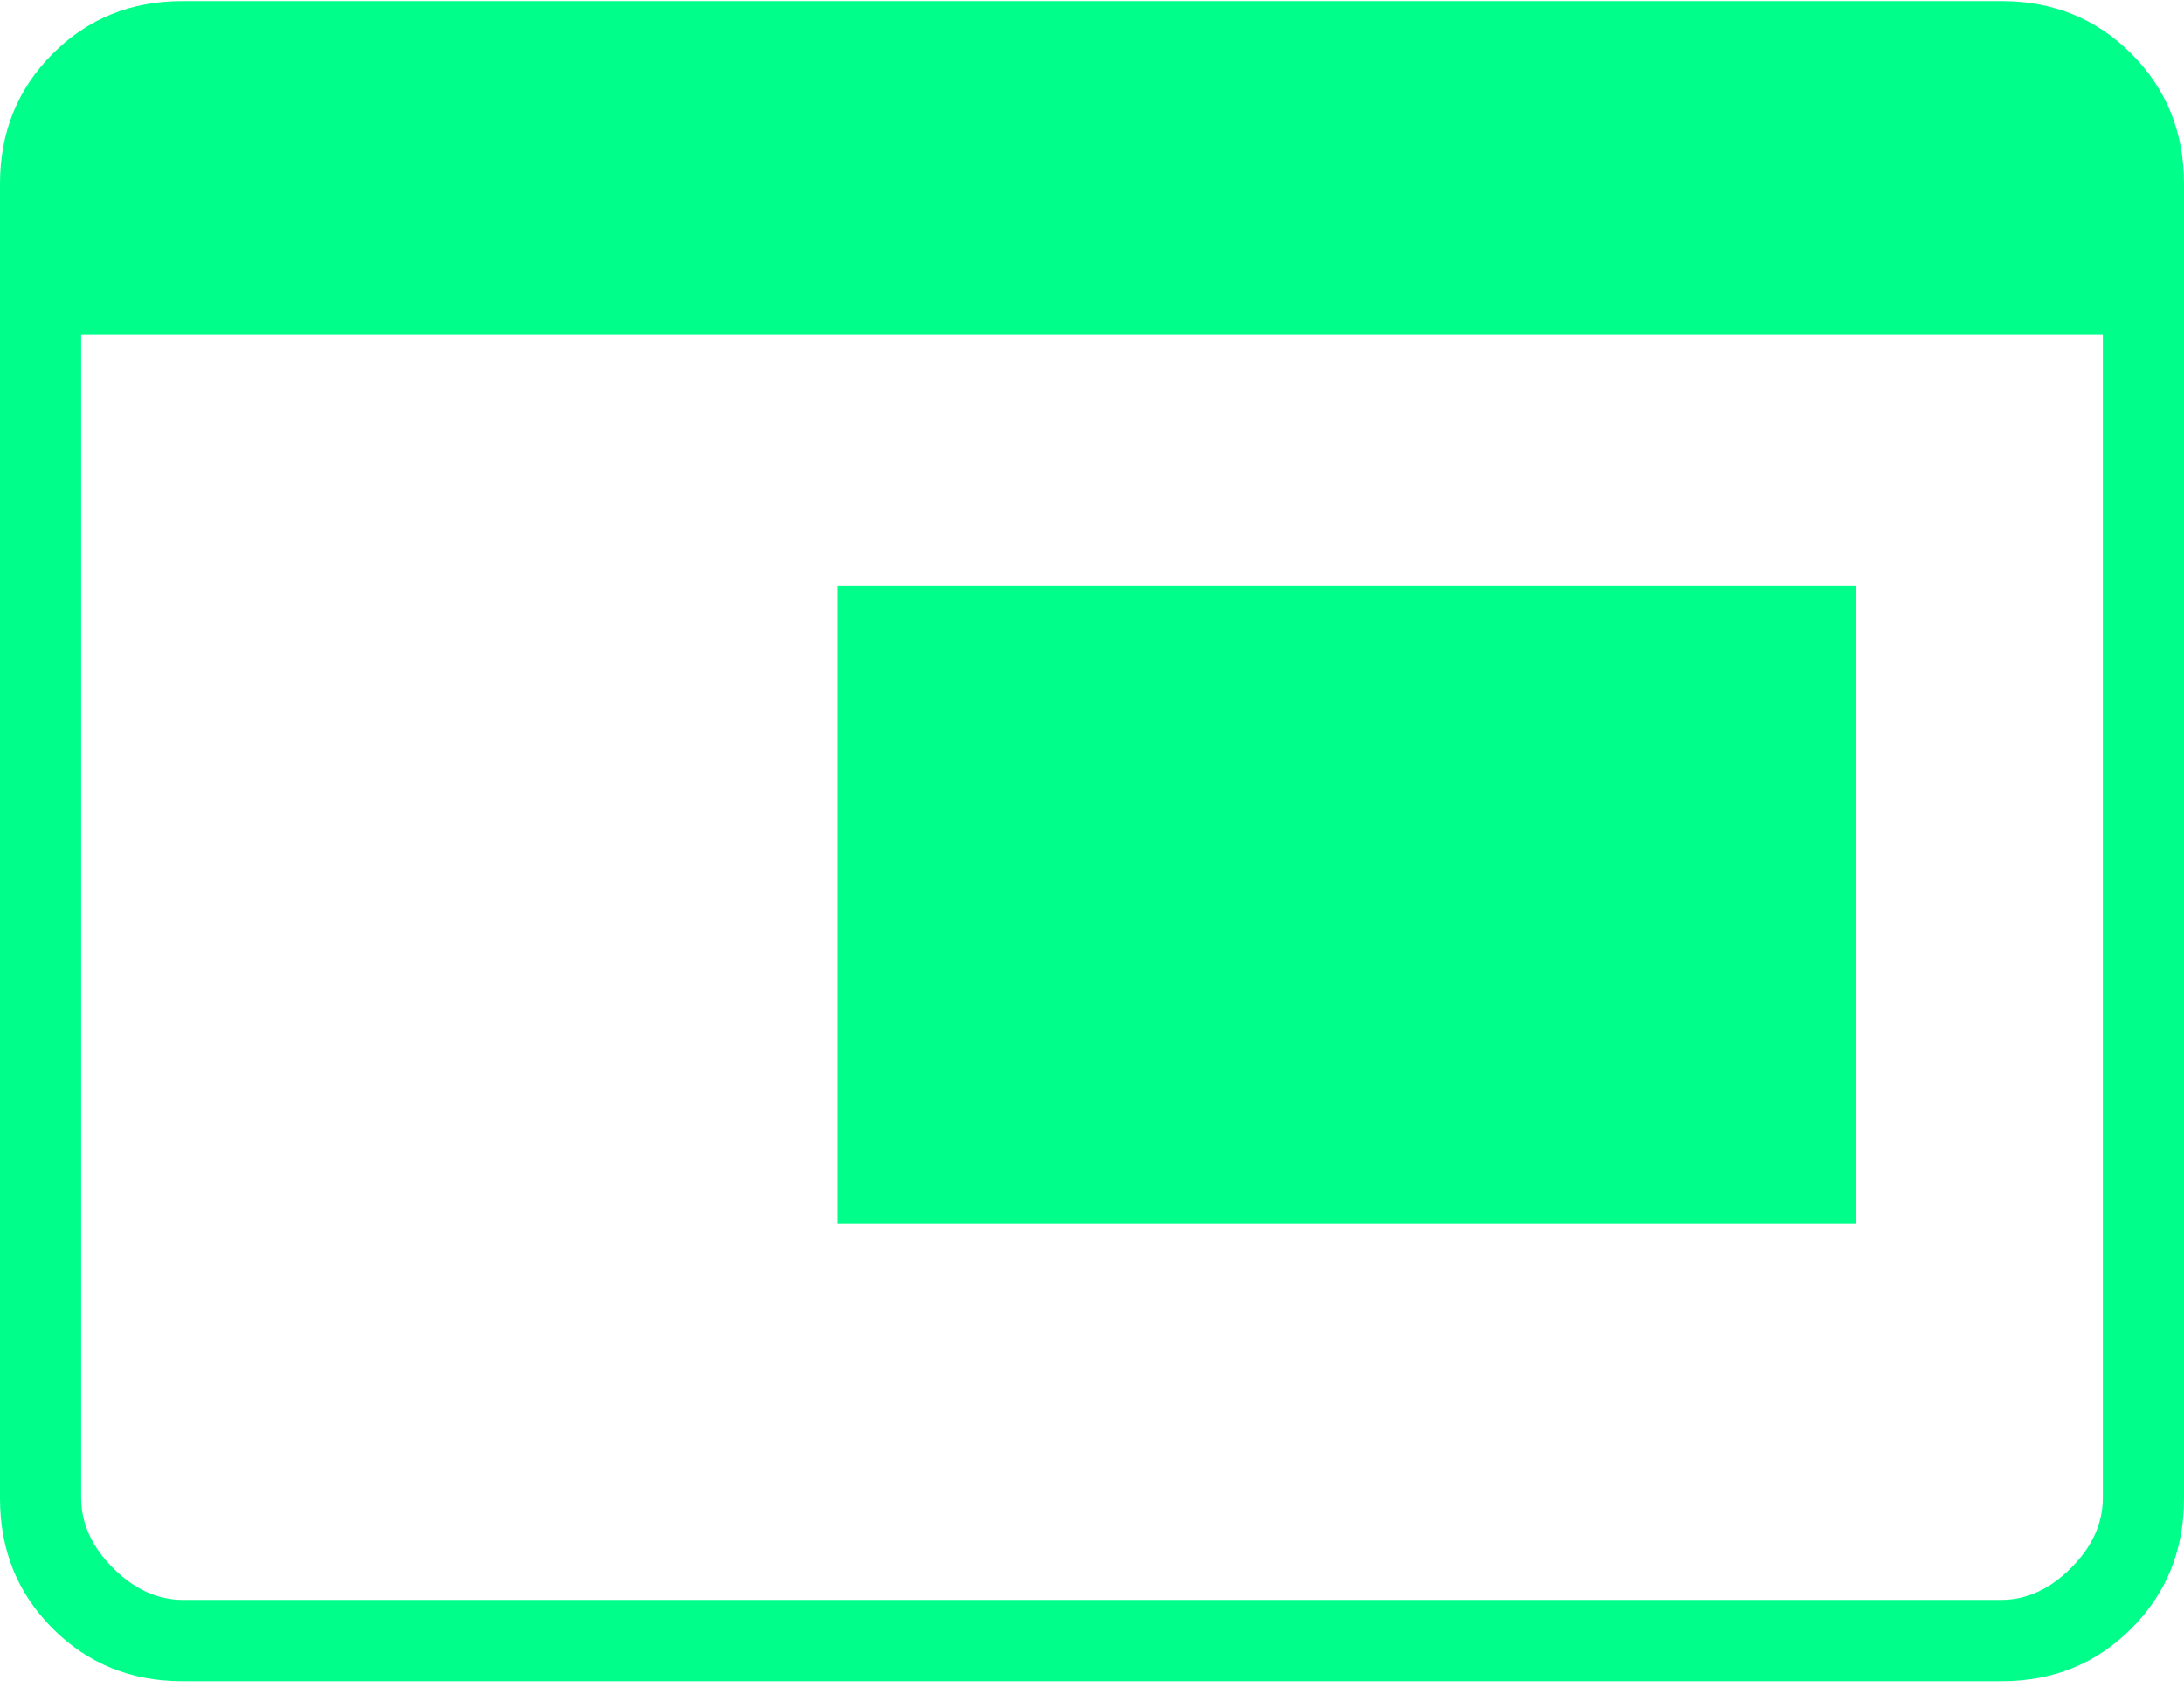 <svg width="78" height="61" viewBox="0 0 78 61" fill="none" xmlns="http://www.w3.org/2000/svg">
<path d="M29.904 43.701V20.931H66.289V43.701H29.904ZM6.513 60.039C4.677 60.039 3.133 59.412 1.879 58.157C0.627 56.902 0 55.355 0 53.515V6.563C0 4.723 0.627 3.176 1.879 1.921C3.133 0.666 4.677 0.039 6.513 0.039H71.487C73.323 0.039 74.868 0.666 76.121 1.921C77.374 3.176 78 4.723 78 6.563V53.515C78 55.355 77.374 56.902 76.121 58.157C74.868 59.412 73.323 60.039 71.487 60.039H6.513ZM6.538 57.136H71.462C72.372 57.136 73.206 56.756 73.964 55.997C74.722 55.238 75.101 54.403 75.101 53.493V11.937H2.899V53.493C2.899 54.403 3.278 55.238 4.036 55.997C4.794 56.756 5.628 57.136 6.538 57.136Z" fill="#00FF8A"/>
</svg>
